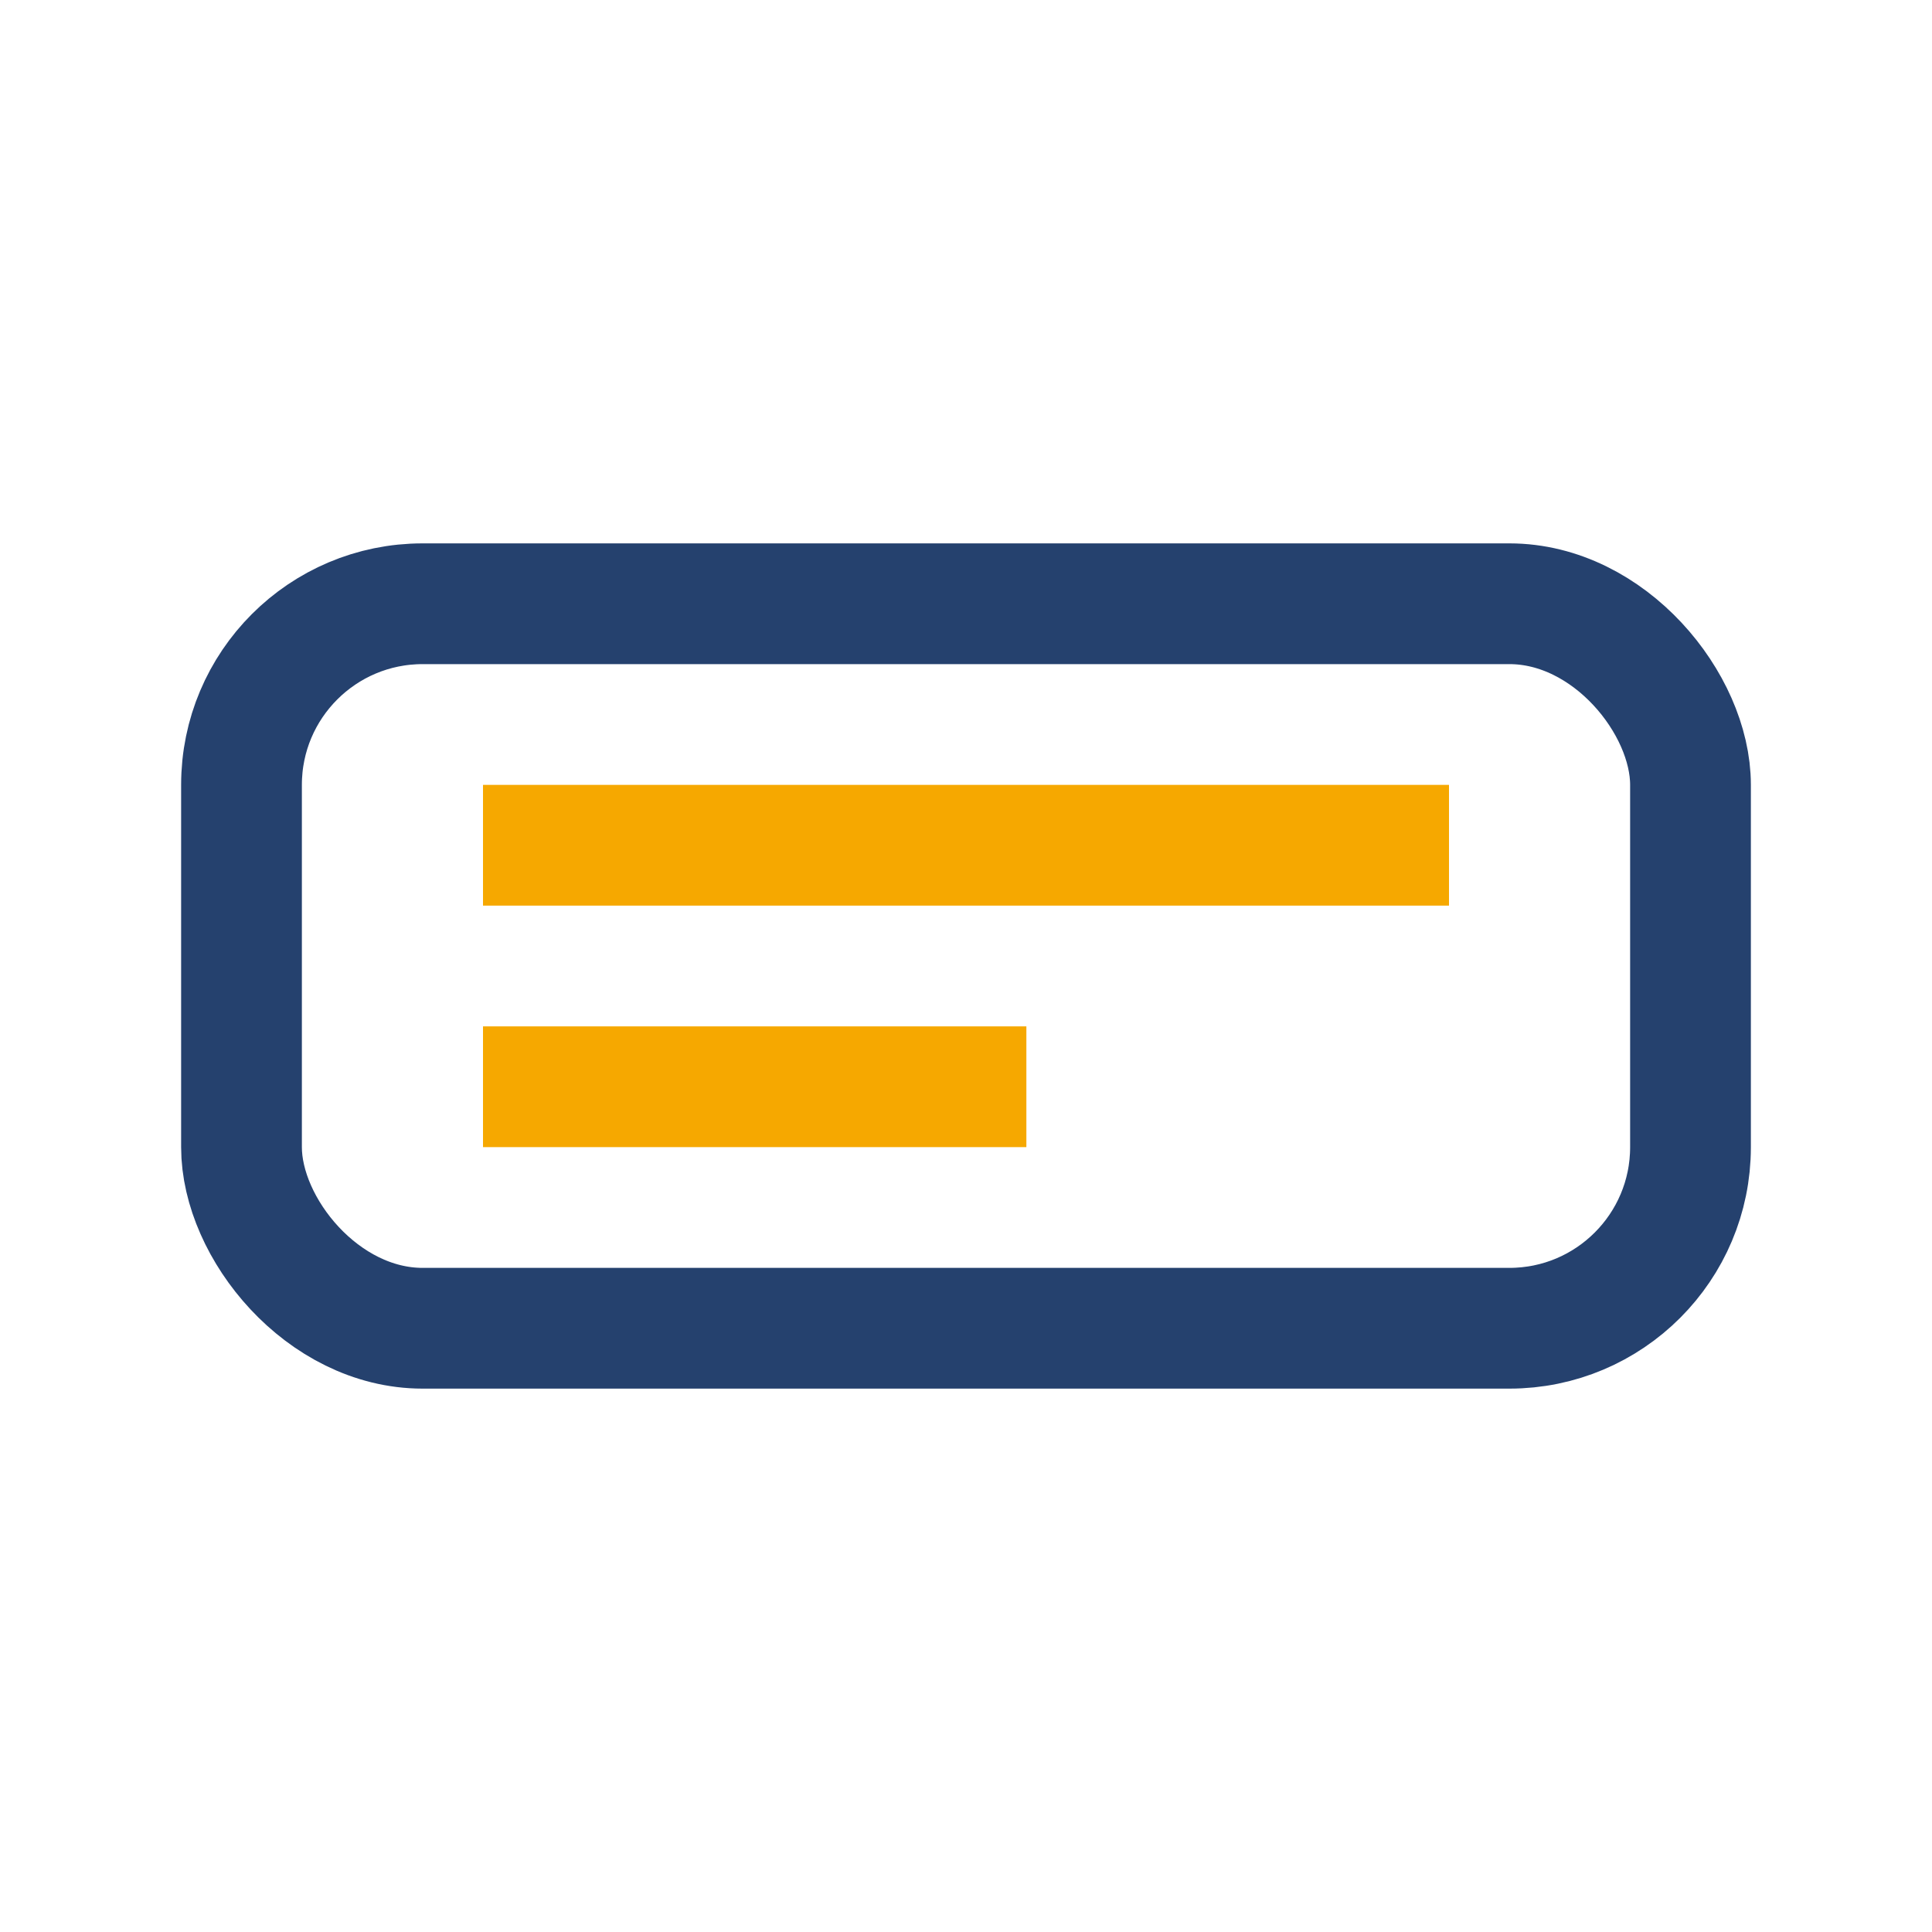 <?xml version="1.0" encoding="UTF-8"?>
<svg xmlns="http://www.w3.org/2000/svg" width="32" height="32" viewBox="0 0 32 32"><rect x="4" y="10" width="24" height="12" rx="3" fill="none" stroke="#25416E" stroke-width="2"/><path d="M8 14h16M8 18h9" stroke="#F6A800" stroke-width="2"/></svg>